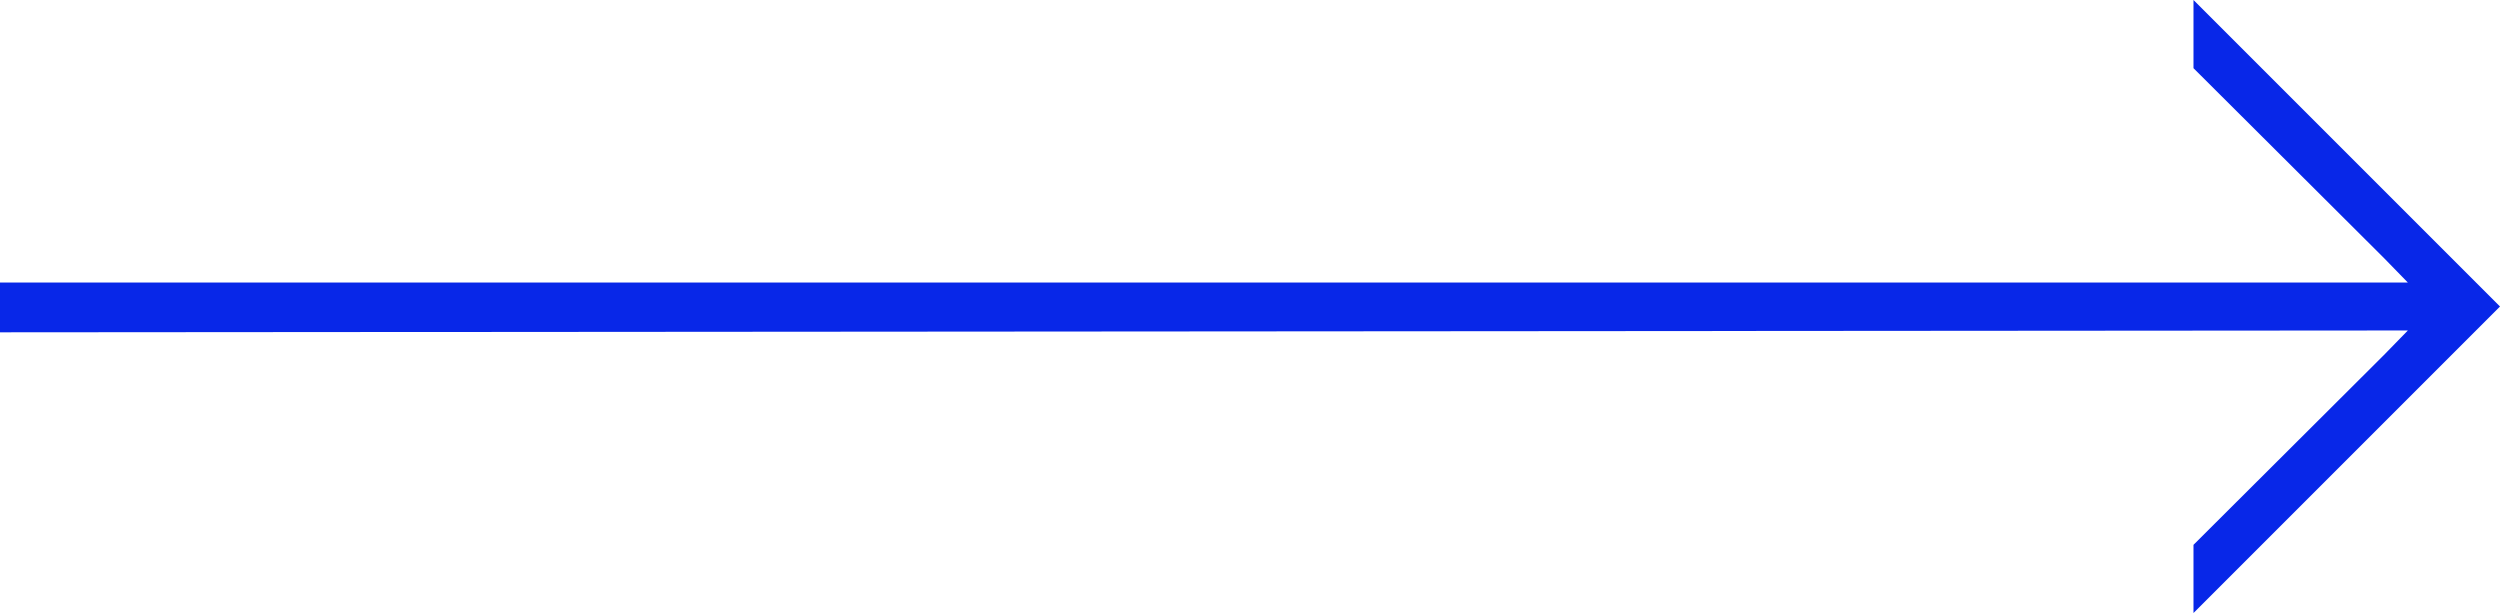 <svg xmlns="http://www.w3.org/2000/svg" viewBox="0 0 40.7 9.98" preserveAspectRatio="xMinYMid">
    <defs>
        <style>.cls-1{fill:#0827e8;}</style>
    </defs>
    <title>Ресурс 4</title>
    <g id="Слой_2" data-name="Слой 2">
        <g id="_1680" data-name="1680">
            <g id="Menu_Navigation" data-name="Menu/Navigation">
                <polygon class="cls-1"
                         points="39.2 5.38 38.81 5.78 35.71 8.87 35.71 9.98 40.7 4.99 40.7 4.99 40.7 4.99 35.71 0 35.71 1.11 38.81 4.2 39.2 4.6 0 4.6 0 5.41 39.2 5.38"/>
            </g>
        </g>
    </g>
</svg>